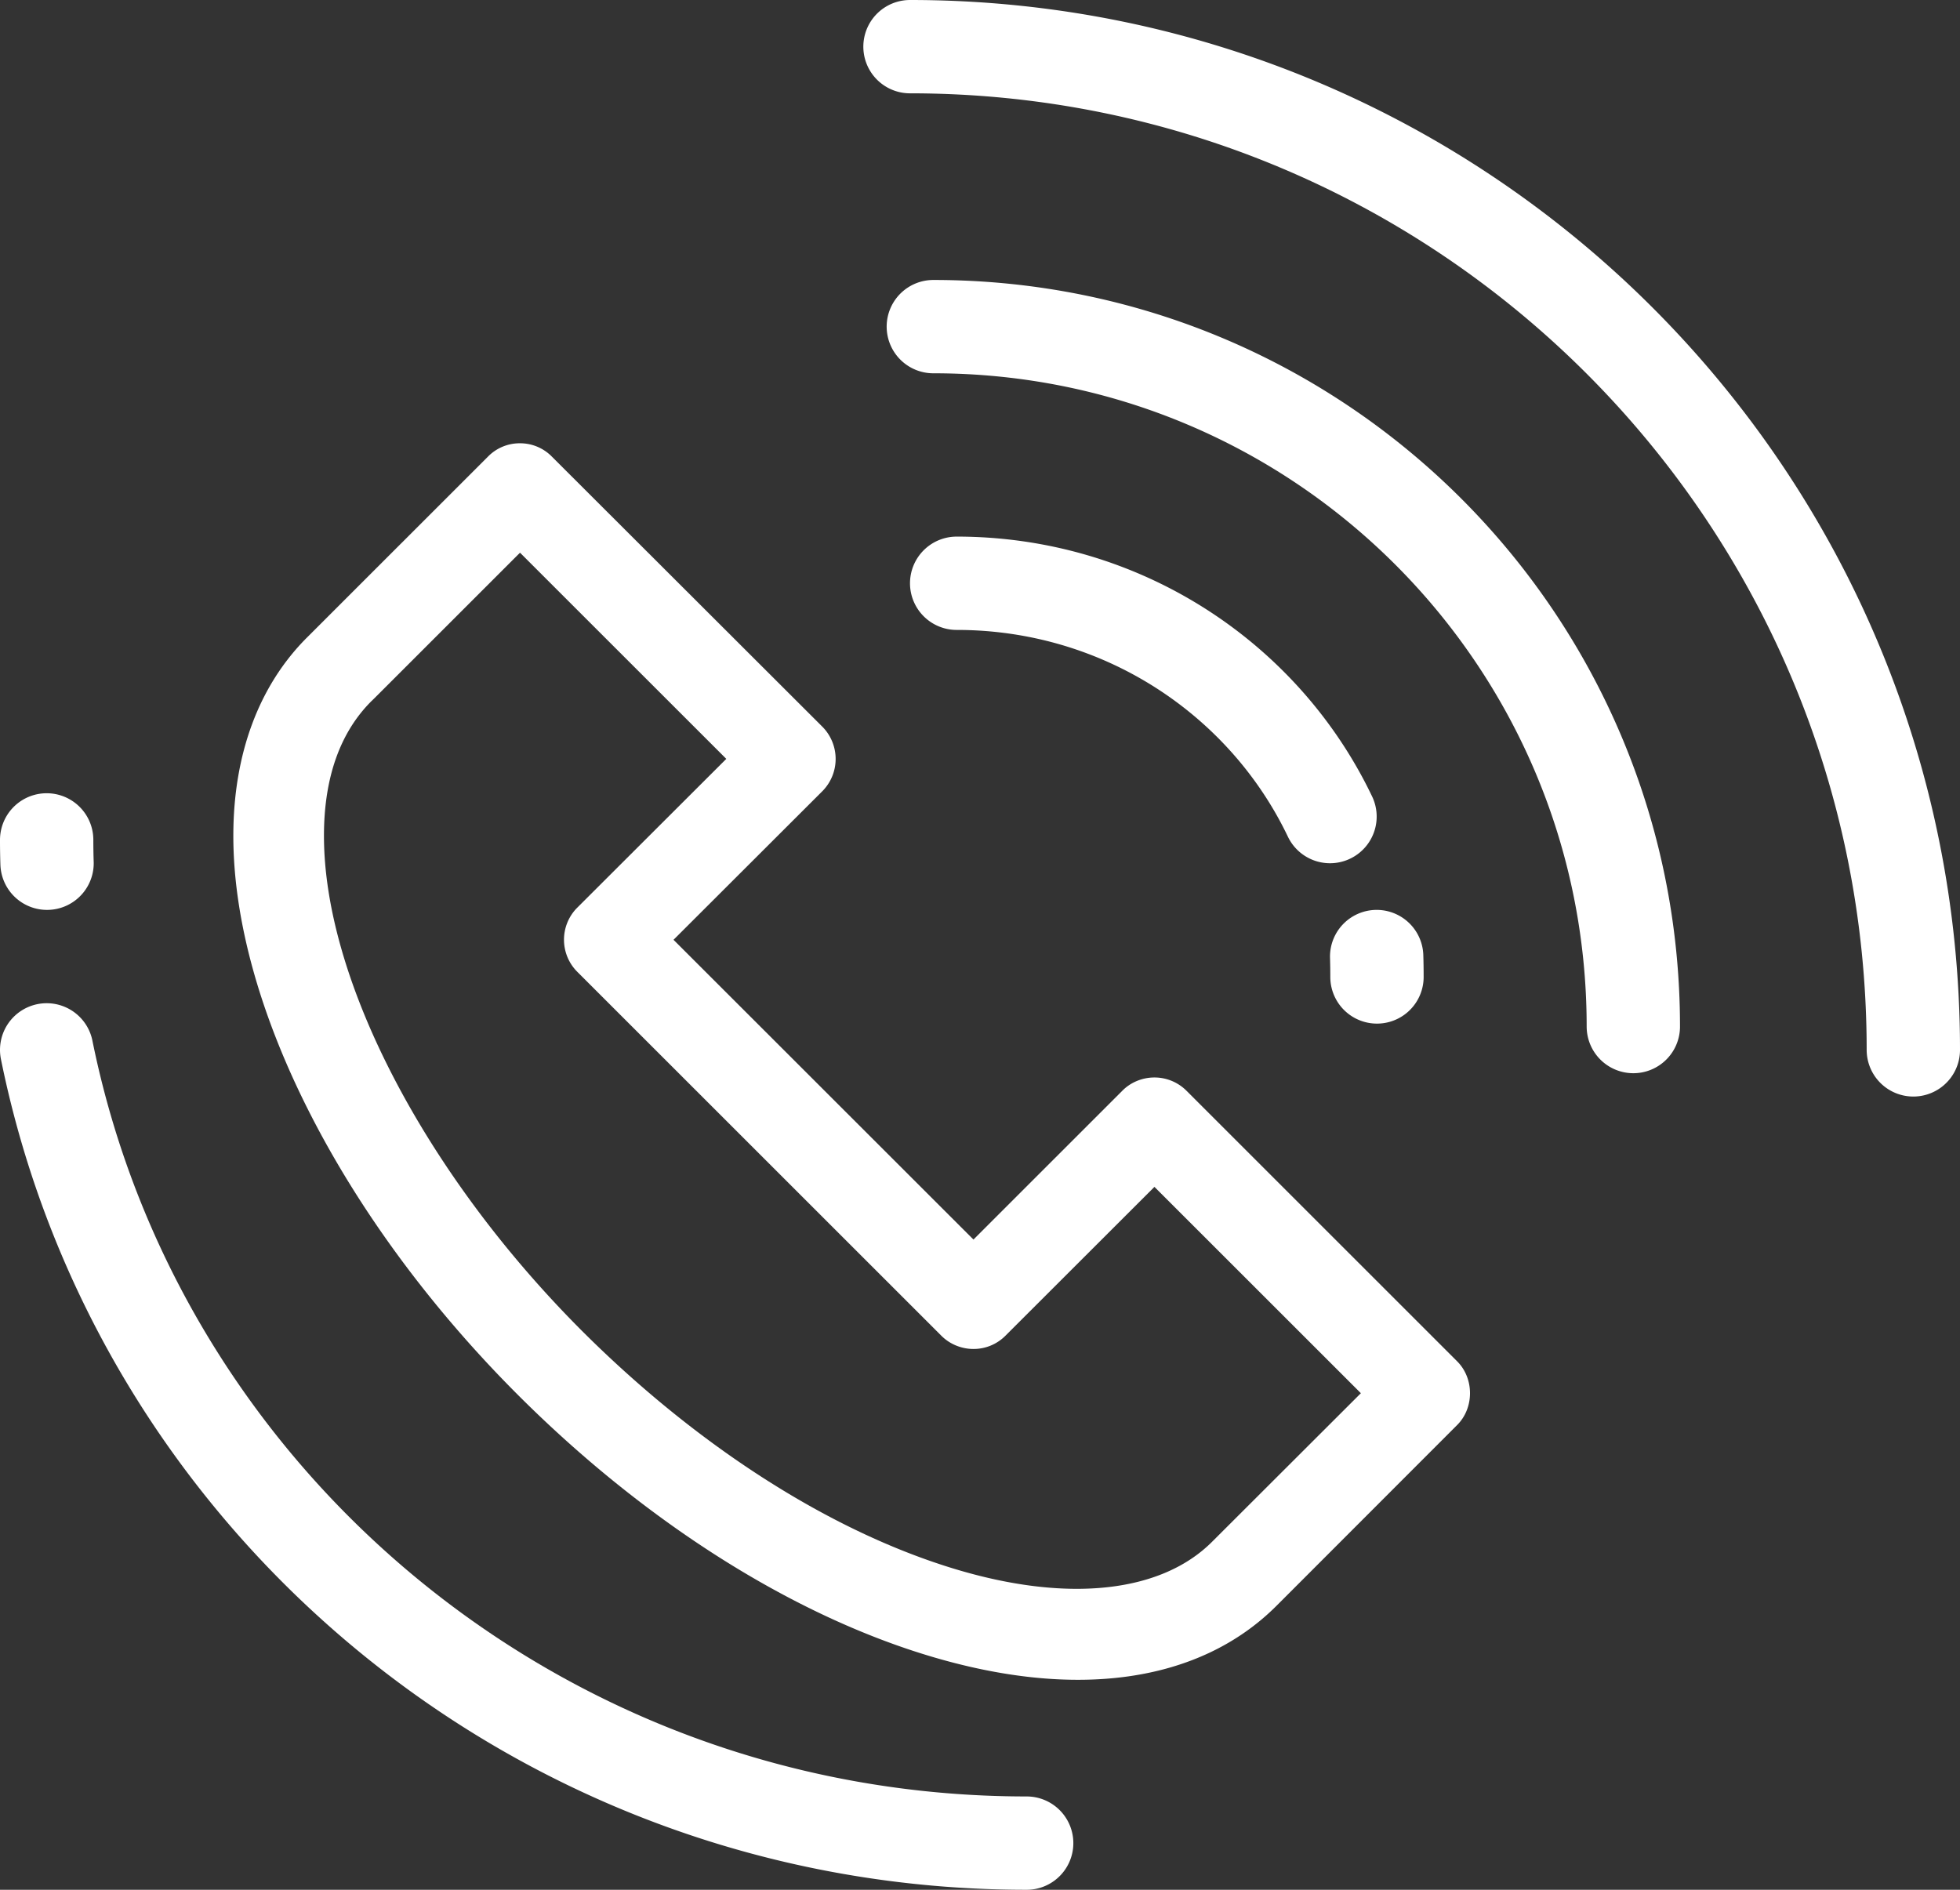 <?xml version="1.0" encoding="UTF-8"?> <svg xmlns="http://www.w3.org/2000/svg" width="84" height="81"><rect width="100%" height="100%" fill="#333333" stroke="none"/> <g fill="none" fill-rule="evenodd"> <path fill="#fff" d="M31.127 32.527l-6.39 6.38a1.945 1.945 0 00.007 2.75l15.6 15.596c.362.362.862.567 1.377.567.516 0 1.003-.202 1.365-.564l6.39-6.384 8.847 8.844-6.376 6.367c-2.2 2.202-6.23 2.623-11.054 1.158-5.325-1.617-10.984-5.24-15.947-10.193-6.718-6.719-11.062-15.05-11.062-21.223 0-2.48.683-4.418 2.026-5.765l.119-.115 6.257-6.255 8.841 8.837zM10 35.825c0 7.265 4.678 16.45 12.203 23.97 5.402 5.397 11.632 9.364 17.556 11.162 6.334 1.924 11.645 1.17 14.945-2.126l7.734-7.74c.752-.738.745-2.016.007-2.746L50.848 46.75a1.94 1.94 0 00-1.371-.567c-.516 0-1.017.205-1.372.563L41.72 53.13 28.865 40.282l6.39-6.381a1.963 1.963 0 00-.007-2.749L23.651 19.571A1.903 1.903 0 0022.279 19a1.9 1.9 0 00-1.364.57l-7.748 7.745C11.093 29.382 10 32.325 10 35.825z"></path> <path stroke="#fff" stroke-linecap="round" stroke-linejoin="round" stroke-width="4" d="M59 41c.009.29.013.582.013.874M41 25c7.074 0 13.177 4.091 16 10M40 14c16.568 0 30 13.431 30 30M39 2c23.748 0 43 19.252 43 43M2.016 37A30.258 30.258 0 012 36m42 43C23.238 79 5.927 64.391 2 45"></path> </g> </svg> 